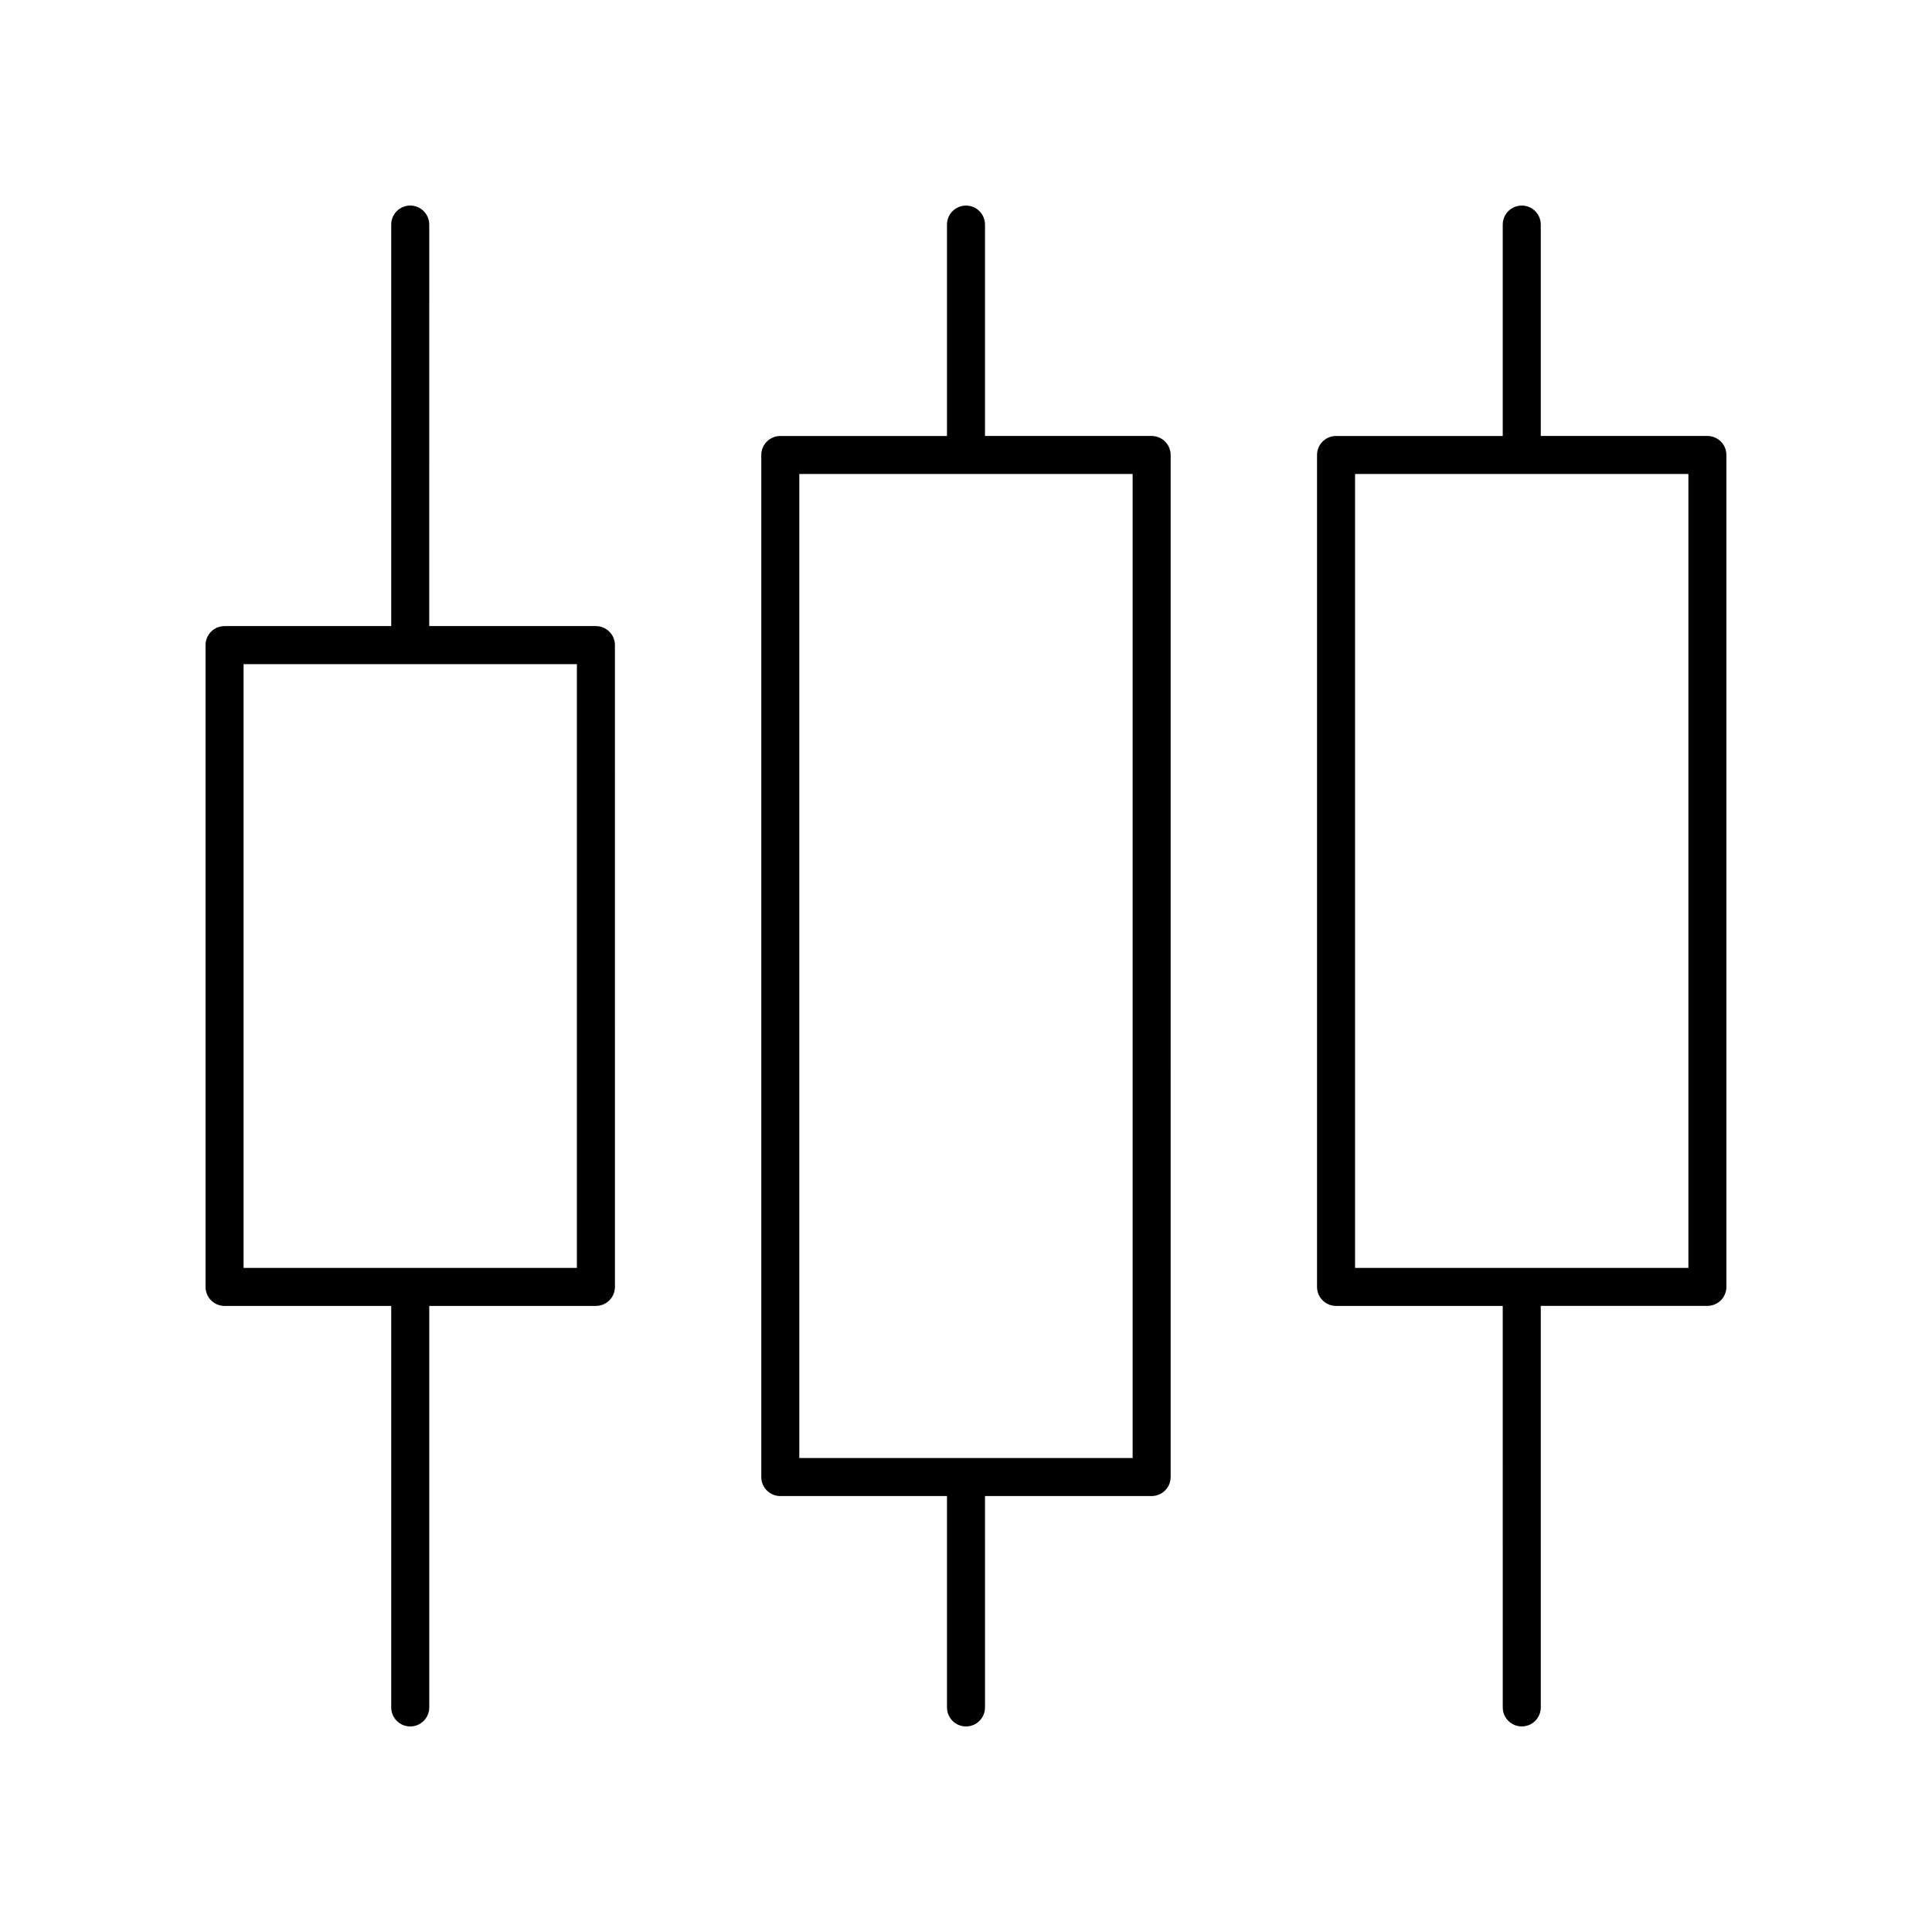 <?xml version="1.0" encoding="UTF-8"?>
<!-- Uploaded to: SVG Repo, www.svgrepo.com, Generator: SVG Repo Mixer Tools -->
<svg fill="#000000" width="800px" height="800px" version="1.1" viewBox="144 144 512 512" xmlns="http://www.w3.org/2000/svg">
 <g>
  <path d="m203.51 490.08h44.168v106.41c0 2.781 2.254 5.039 5.039 5.039s5.039-2.254 5.039-5.039v-106.41h44.168c2.785 0 5.039-2.254 5.039-5.039l-0.004-170.08c0-2.781-2.254-5.039-5.039-5.039h-44.168l0.004-106.41c0-2.781-2.254-5.039-5.039-5.039s-5.039 2.254-5.039 5.039v106.41h-44.168c-2.785 0-5.039 2.254-5.039 5.039v170.09c0.004 2.781 2.254 5.035 5.039 5.035zm5.039-170.08h88.332v160.01h-88.332z"/>
  <path d="m400 198.48c-2.785 0-5.039 2.254-5.039 5.039v56.023h-44.172c-2.785 0-5.039 2.254-5.039 5.039v270.85c0 2.781 2.254 5.039 5.039 5.039l44.172-0.004v56.023c0 2.781 2.254 5.039 5.039 5.039s5.039-2.254 5.039-5.039l-0.004-56.023h44.16c2.785 0 5.039-2.254 5.039-5.039l0.004-270.85c0-2.781-2.254-5.039-5.039-5.039h-44.164v-56.023c0-2.781-2.25-5.035-5.035-5.035zm44.16 71.137v260.77h-88.332v-260.77z"/>
  <path d="m547.28 198.48c-2.785 0-5.039 2.254-5.039 5.039v56.023h-44.176c-2.785 0-5.039 2.254-5.039 5.039v220.46c0 2.781 2.254 5.039 5.039 5.039h44.176l0.004 106.4c0 2.781 2.254 5.039 5.039 5.039s5.039-2.254 5.039-5.039l-0.004-106.41h44.156c2.785 0 5.039-2.254 5.039-5.039v-220.46c0-2.781-2.254-5.039-5.039-5.039h-44.156v-56.023c0-2.781-2.254-5.035-5.039-5.035zm44.16 71.137v210.39h-88.336v-210.39z"/>
 </g>
</svg>